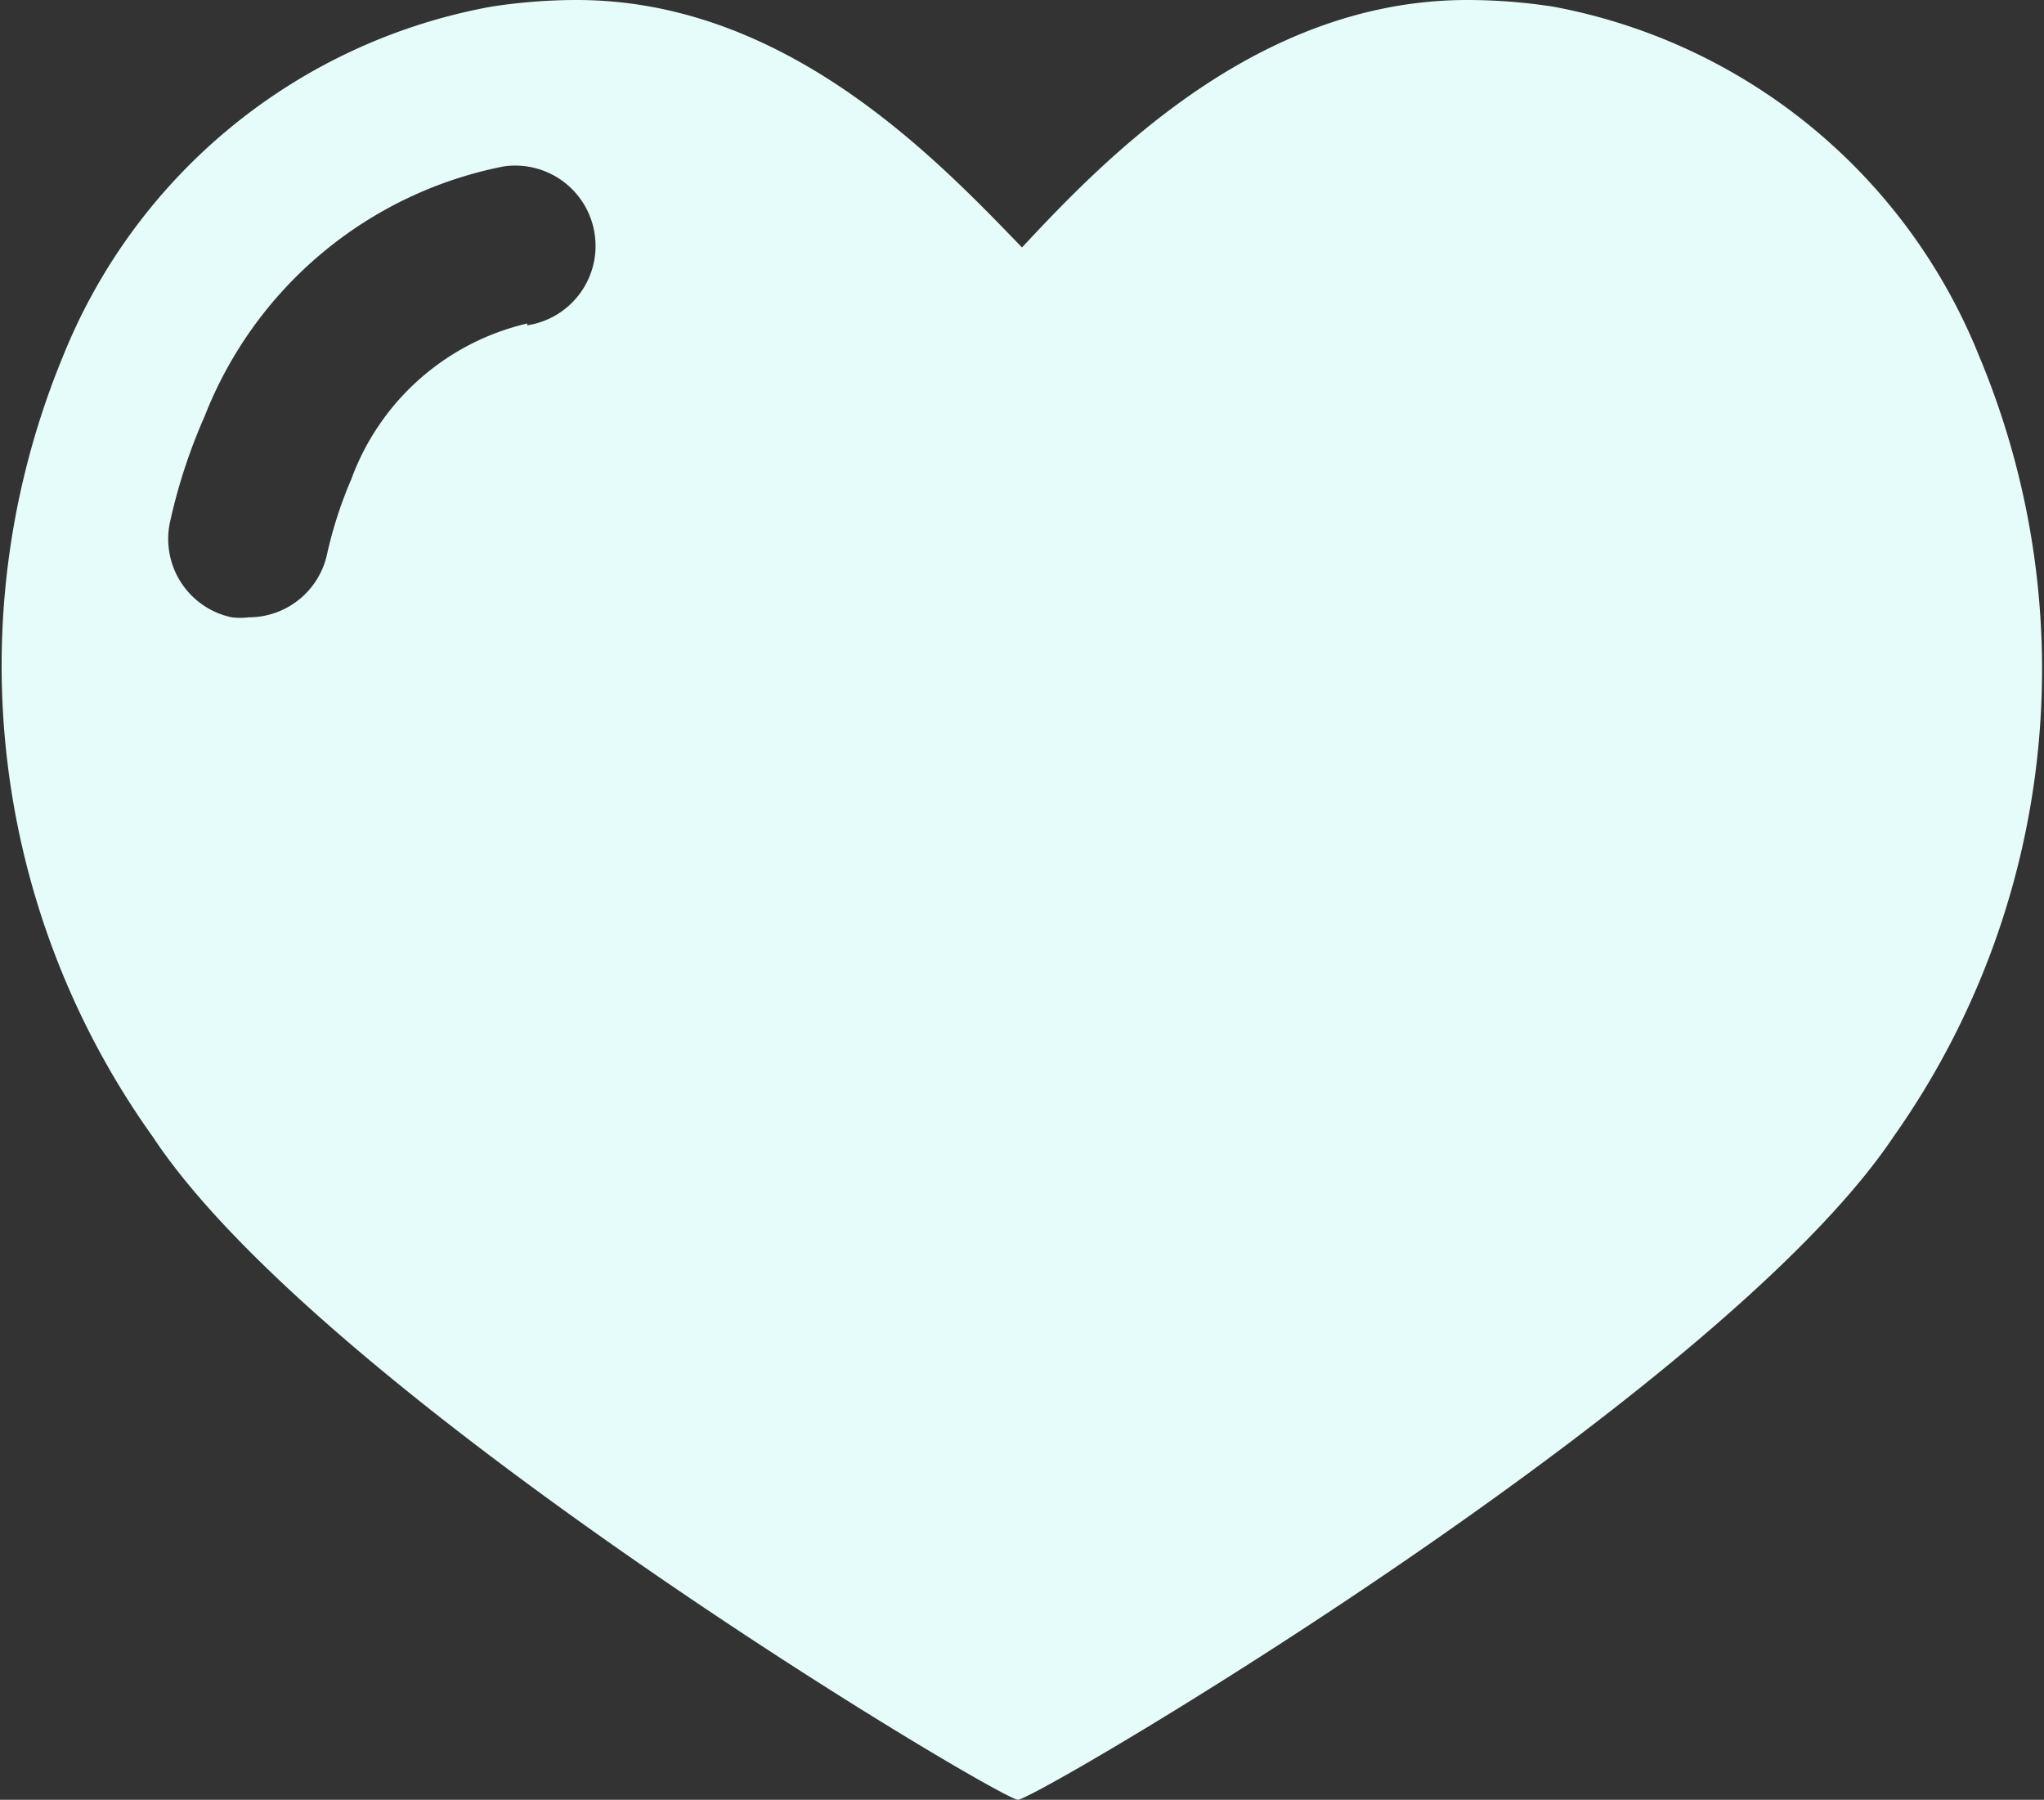 <?xml version="1.0" encoding="UTF-8"?> <svg xmlns="http://www.w3.org/2000/svg" viewBox="0 0 45.44 40"><rect x="0" y="0" width="45.44" height="40" fill="#333333" stroke="none"/><defs><style>.cls-1{fill:#e6fcfa;}</style></defs><title>heart</title><g id="Layer_2" data-name="Layer 2"><g id="Body"><path class="cls-1" d="M44,7.92A12.71,12.71,0,0,0,34.54.15,12.52,12.52,0,0,0,32.62,0c-4.63,0-8,3.46-9.9,5.5-1.93-2-5.27-5.5-9.9-5.5a12.39,12.39,0,0,0-1.91.15A12.71,12.71,0,0,0,1.4,7.92a18,18,0,0,0,2,17.35C7.24,31.08,22.23,40,22.63,40S38.2,31.08,42.09,25.27A18,18,0,0,0,44,7.92ZM11.72,7.19a5.49,5.49,0,0,0-3.91,3.46,9.31,9.31,0,0,0-.54,1.67,1.78,1.78,0,0,1-1.74,1.4,1.58,1.58,0,0,1-.38,0,1.78,1.78,0,0,1-1.37-2.12,12.43,12.43,0,0,1,.77-2.35,9,9,0,0,1,6.64-5.55,1.78,1.78,0,0,1,.53,3.53Z"></path></g></g></svg> 